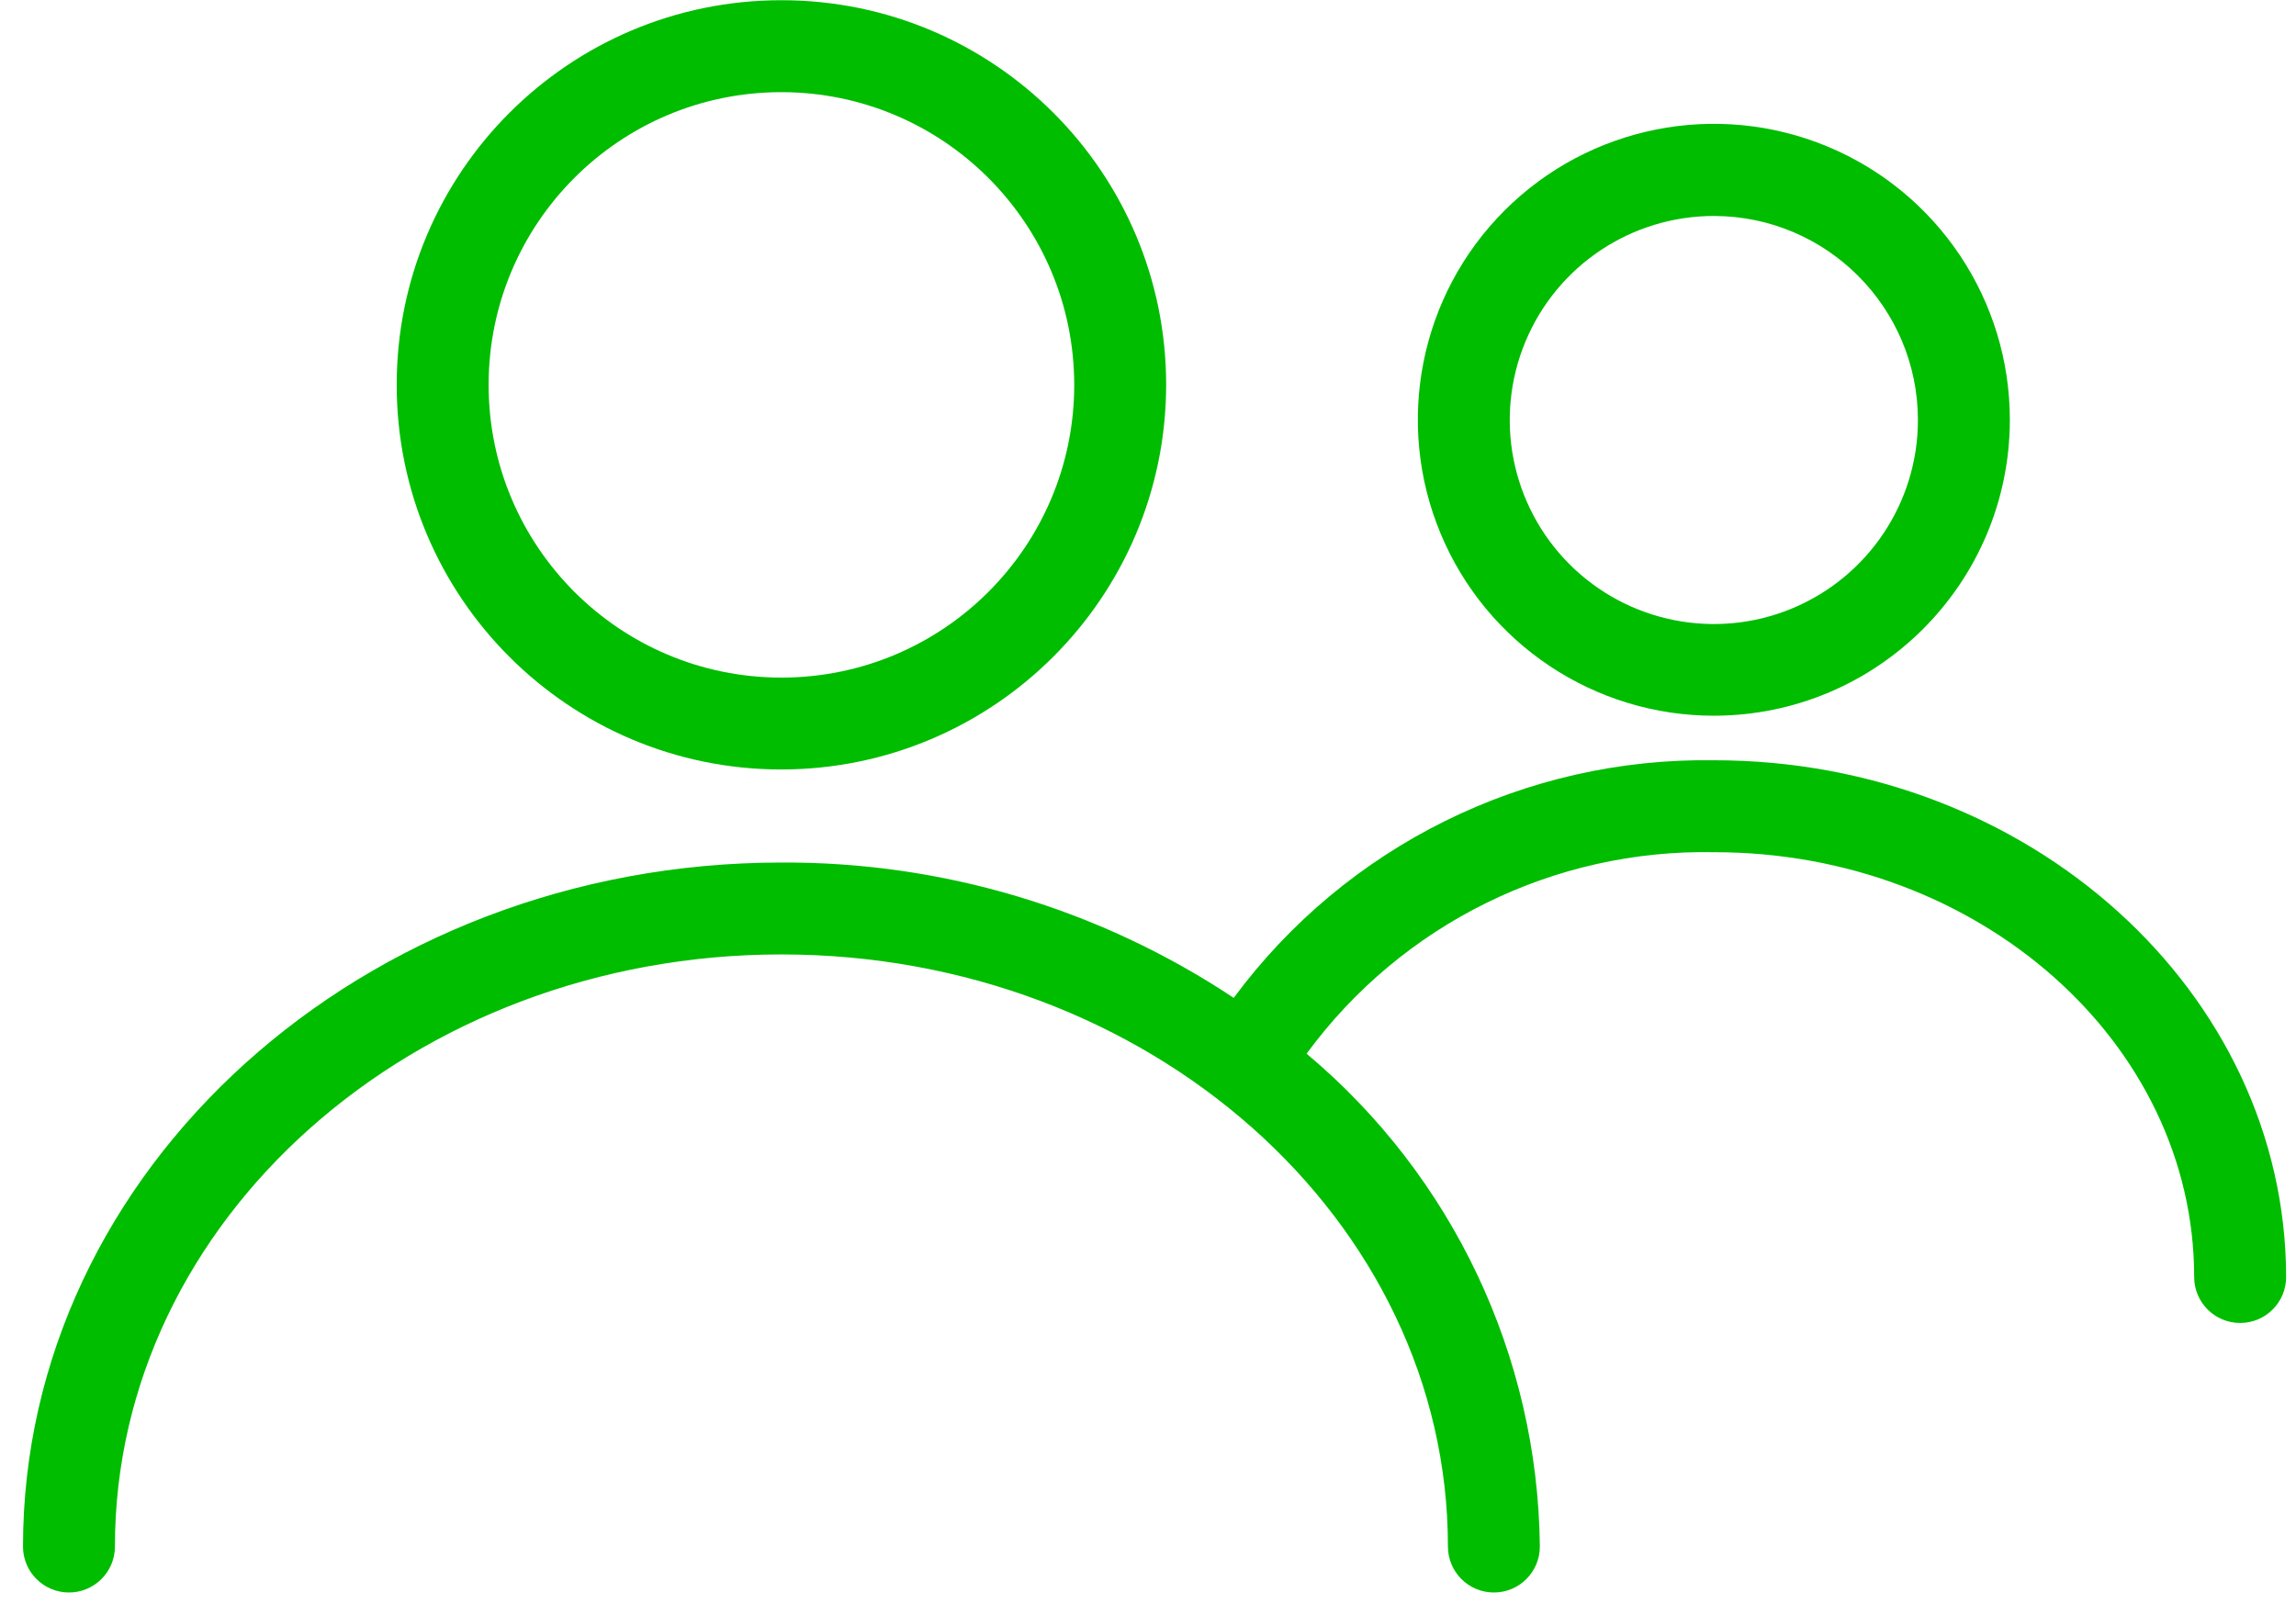 <?xml version="1.0" encoding="UTF-8" standalone="no"?>
<svg width="54px" height="38px" viewBox="0 0 54 38" version="1.1" xmlns="http://www.w3.org/2000/svg" xmlns:xlink="http://www.w3.org/1999/xlink">
    <!-- Generator: Sketch 41.2 (35397) - http://www.bohemiancoding.com/sketch -->
    <title>Group 4</title>
    <desc>Created with Sketch.</desc>
    <defs></defs>
    <g id="Adult-Rental-Landing" stroke="none" stroke-width="1" fill="none" fill-rule="evenodd">
        <g id="Adult-Rental---Landing---Desktop-HD" transform="translate(-965, -2025)" fill="#00BD00">
            <g id="Benefits" transform="translate(151, 1624)">
                <g transform="translate(0, 236)" id="Col-3">
                    <g transform="translate(811, 0)">
                        <g id="Rewarding-Referral-Program" transform="translate(0, 152)">
                            <g id="ic_Rewarding-Referral-Program">
                                <g id="Fichier-18">
                                    <g id="Calque_2">
                                        <g id="Referral">
                                            <g id="Group-4" transform="translate(3, 13)">
                                                <path d="M18.378,18.103 C13.381,18.103 9.33,14.051 9.33,9.054 C9.33,4.057 13.381,0.005 18.378,0.005 C23.376,0.005 27.427,4.057 27.427,9.054 C27.421,14.049 23.373,18.097 18.378,18.103 L18.378,18.103 Z M18.378,2.168 C14.575,2.168 11.492,5.251 11.492,9.054 C11.492,12.857 14.575,15.941 18.378,15.941 C22.182,15.941 25.265,12.857 25.265,9.054 C25.262,5.252 22.18,2.171 18.378,2.168 L18.378,2.168 Z" id="Shape"></path>
                                                <path d="M40.319,16.838 C37.502,16.842 34.959,15.148 33.879,12.546 C32.798,9.944 33.392,6.948 35.383,4.955 C37.375,2.962 40.371,2.365 42.974,3.444 C45.576,4.523 47.272,7.064 47.27,9.881 C47.264,13.719 44.156,16.829 40.319,16.838 L40.319,16.838 Z M40.319,5.081 C38.377,5.077 36.623,6.243 35.877,8.037 C35.13,9.83 35.538,11.896 36.91,13.271 C38.282,14.646 40.348,15.059 42.142,14.317 C43.937,13.574 45.108,11.823 45.108,9.881 C45.105,7.236 42.964,5.09 40.319,5.081 L40.319,5.081 Z" id="Shape"></path>
                                                <path d="M40.319,17.886 C35.87,17.816 31.661,19.898 29.016,23.476 C25.866,21.381 22.162,20.272 18.378,20.292 C8.546,20.292 0.541,27.514 0.541,36.384 C0.541,36.981 1.025,37.465 1.622,37.465 C2.219,37.465 2.703,36.981 2.703,36.384 C2.703,28.703 9.73,22.454 18.378,22.454 C27.027,22.454 34.054,28.703 34.054,36.384 C34.054,36.981 34.538,37.465 35.135,37.465 C35.732,37.465 36.216,36.981 36.216,36.384 C36.169,31.903 34.164,27.667 30.73,24.789 C32.965,21.741 36.545,19.972 40.324,20.049 C46.541,20.049 51.605,24.53 51.605,30.043 C51.605,30.64 52.089,31.124 52.686,31.124 C53.284,31.124 53.768,30.64 53.768,30.043 C53.757,23.341 47.73,17.886 40.319,17.886 L40.319,17.886 Z" id="Shape"></path>
                                            </g>
                                        </g>
                                    </g>
                                </g>
                            </g>
                        </g>
                    </g>
                </g>
            </g>
        </g>
    </g>
</svg>